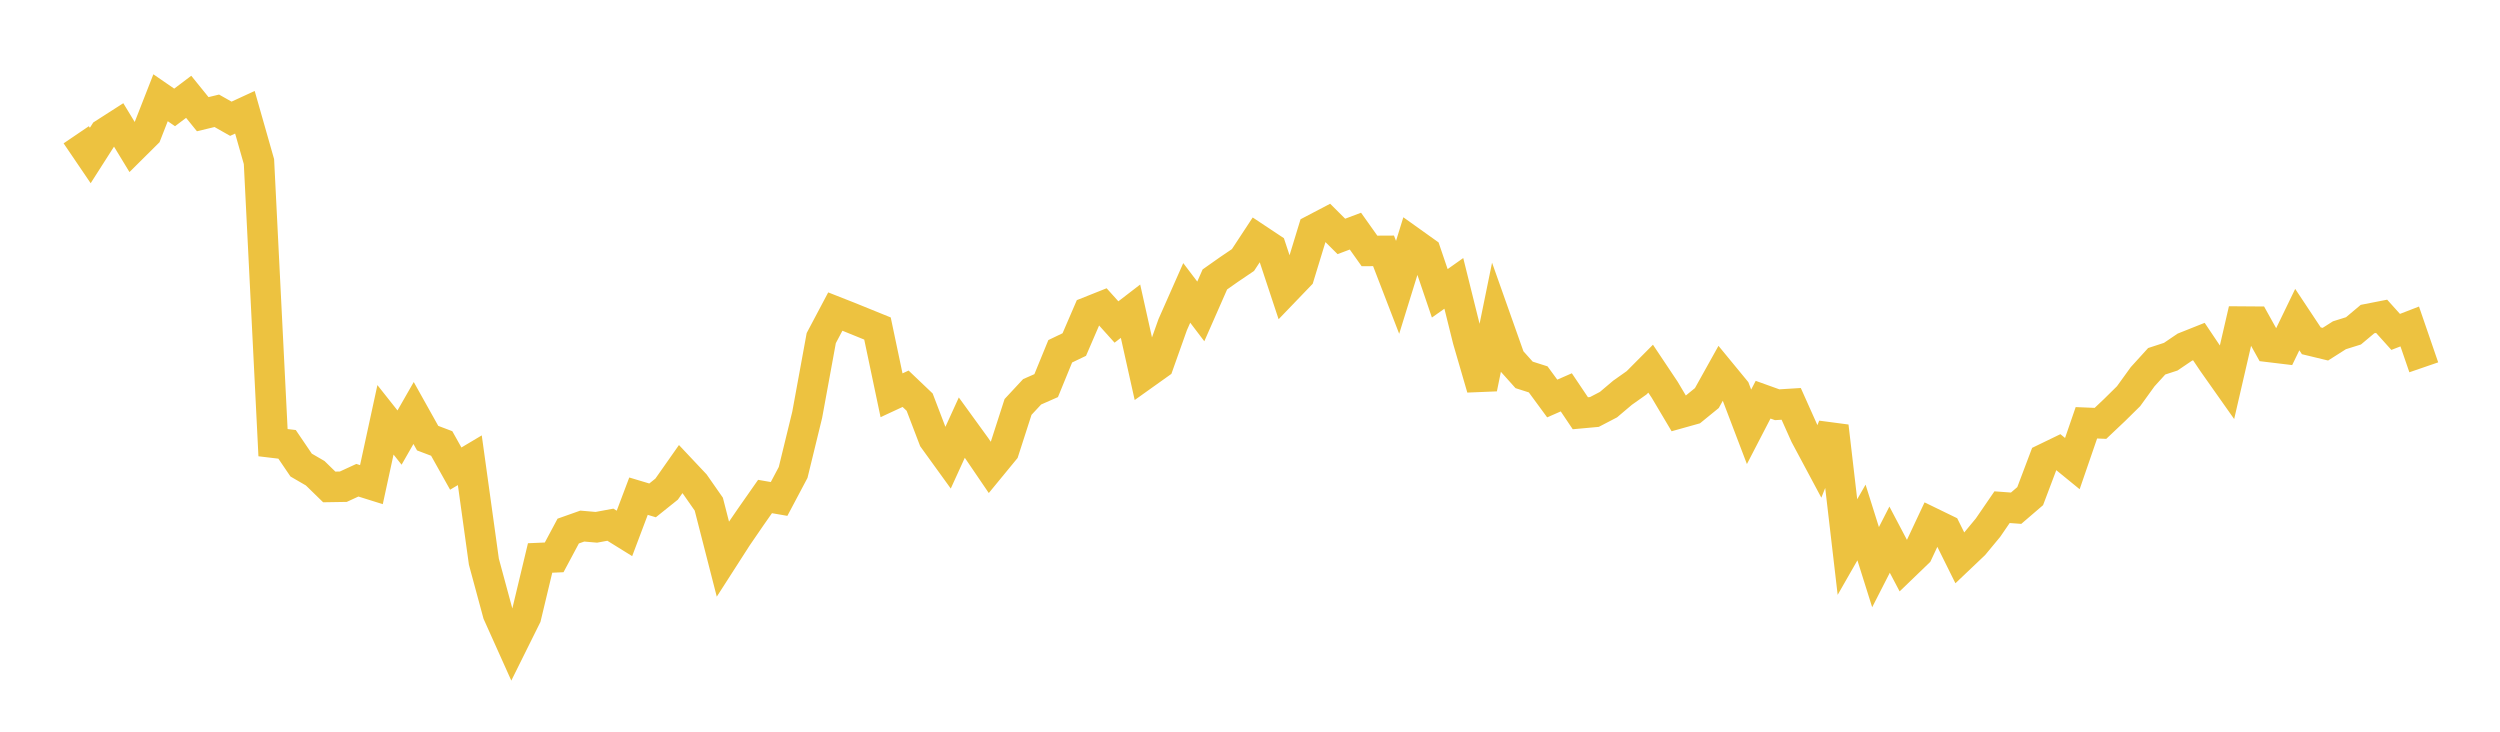 <svg width="164" height="48" xmlns="http://www.w3.org/2000/svg" xmlns:xlink="http://www.w3.org/1999/xlink"><path fill="none" stroke="rgb(237,194,64)" stroke-width="2" d="M5,8.842L5.922,10.2L6.844,8.756L7.766,8.165L8.689,9.684L9.611,8.769L10.533,6.412L11.455,7.047L12.377,6.351L13.299,7.491L14.222,7.268L15.144,7.79L16.066,7.364L16.988,10.601L17.91,29.039L18.832,29.149L19.754,30.508L20.677,31.044L21.599,31.943L22.521,31.928L23.443,31.503L24.365,31.792L25.287,27.54L26.21,28.705L27.132,27.092L28.054,28.742L28.976,29.092L29.898,30.74L30.82,30.191L31.743,36.848L32.665,40.255L33.587,42.308L34.509,40.451L35.431,36.603L36.353,36.563L37.275,34.838L38.198,34.511L39.12,34.591L40.042,34.42L40.964,34.992L41.886,32.549L42.808,32.825L43.731,32.086L44.653,30.773L45.575,31.752L46.497,33.073L47.419,36.67L48.341,35.234L49.263,33.89L50.186,32.571L51.108,32.731L52.03,30.992L52.952,27.213L53.874,22.18L54.796,20.439L55.719,20.802L56.641,21.176L57.563,21.551L58.485,25.93L59.407,25.502L60.329,26.38L61.251,28.793L62.174,30.07L63.096,28.049L64.018,29.321L64.94,30.676L65.862,29.554L66.784,26.695L67.707,25.703L68.629,25.297L69.551,23.044L70.473,22.602L71.395,20.464L72.317,20.097L73.24,21.123L74.162,20.414L75.084,24.552L76.006,23.895L76.928,21.3L77.85,19.215L78.772,20.429L79.695,18.331L80.617,17.682L81.539,17.058L82.461,15.655L83.383,16.267L84.305,19.053L85.228,18.093L86.15,15.075L87.072,14.592L87.994,15.509L88.916,15.162L89.838,16.461L90.76,16.456L91.683,18.85L92.605,15.871L93.527,16.529L94.449,19.242L95.371,18.59L96.293,22.302L97.216,25.474L98.138,20.96L99.06,23.564L99.982,24.593L100.904,24.887L101.826,26.142L102.749,25.738L103.671,27.109L104.593,27.025L105.515,26.545L106.437,25.765L107.359,25.113L108.281,24.186L109.204,25.568L110.126,27.121L111.048,26.863L111.97,26.112L112.892,24.456L113.814,25.577L114.737,28L115.659,26.22L116.581,26.551L117.503,26.494L118.425,28.555L119.347,30.279L120.269,27.964L121.192,35.887L122.114,34.275L123.036,37.206L123.958,35.402L124.88,37.152L125.802,36.264L126.725,34.298L127.647,34.746L128.569,36.604L129.491,35.728L130.413,34.615L131.335,33.271L132.257,33.339L133.18,32.546L134.102,30.106L135.024,29.66L135.946,30.412L136.868,27.735L137.79,27.773L138.713,26.9L139.635,25.991L140.557,24.714L141.479,23.7L142.401,23.399L143.323,22.774L144.246,22.406L145.168,23.779L146.09,25.086L147.012,21.095L147.934,21.102L148.856,22.76L149.778,22.871L150.701,20.965L151.623,22.356L152.545,22.579L153.467,21.993L154.389,21.704L155.311,20.93L156.234,20.749L157.156,21.773L158.078,21.416L159,24.096"></path></svg>